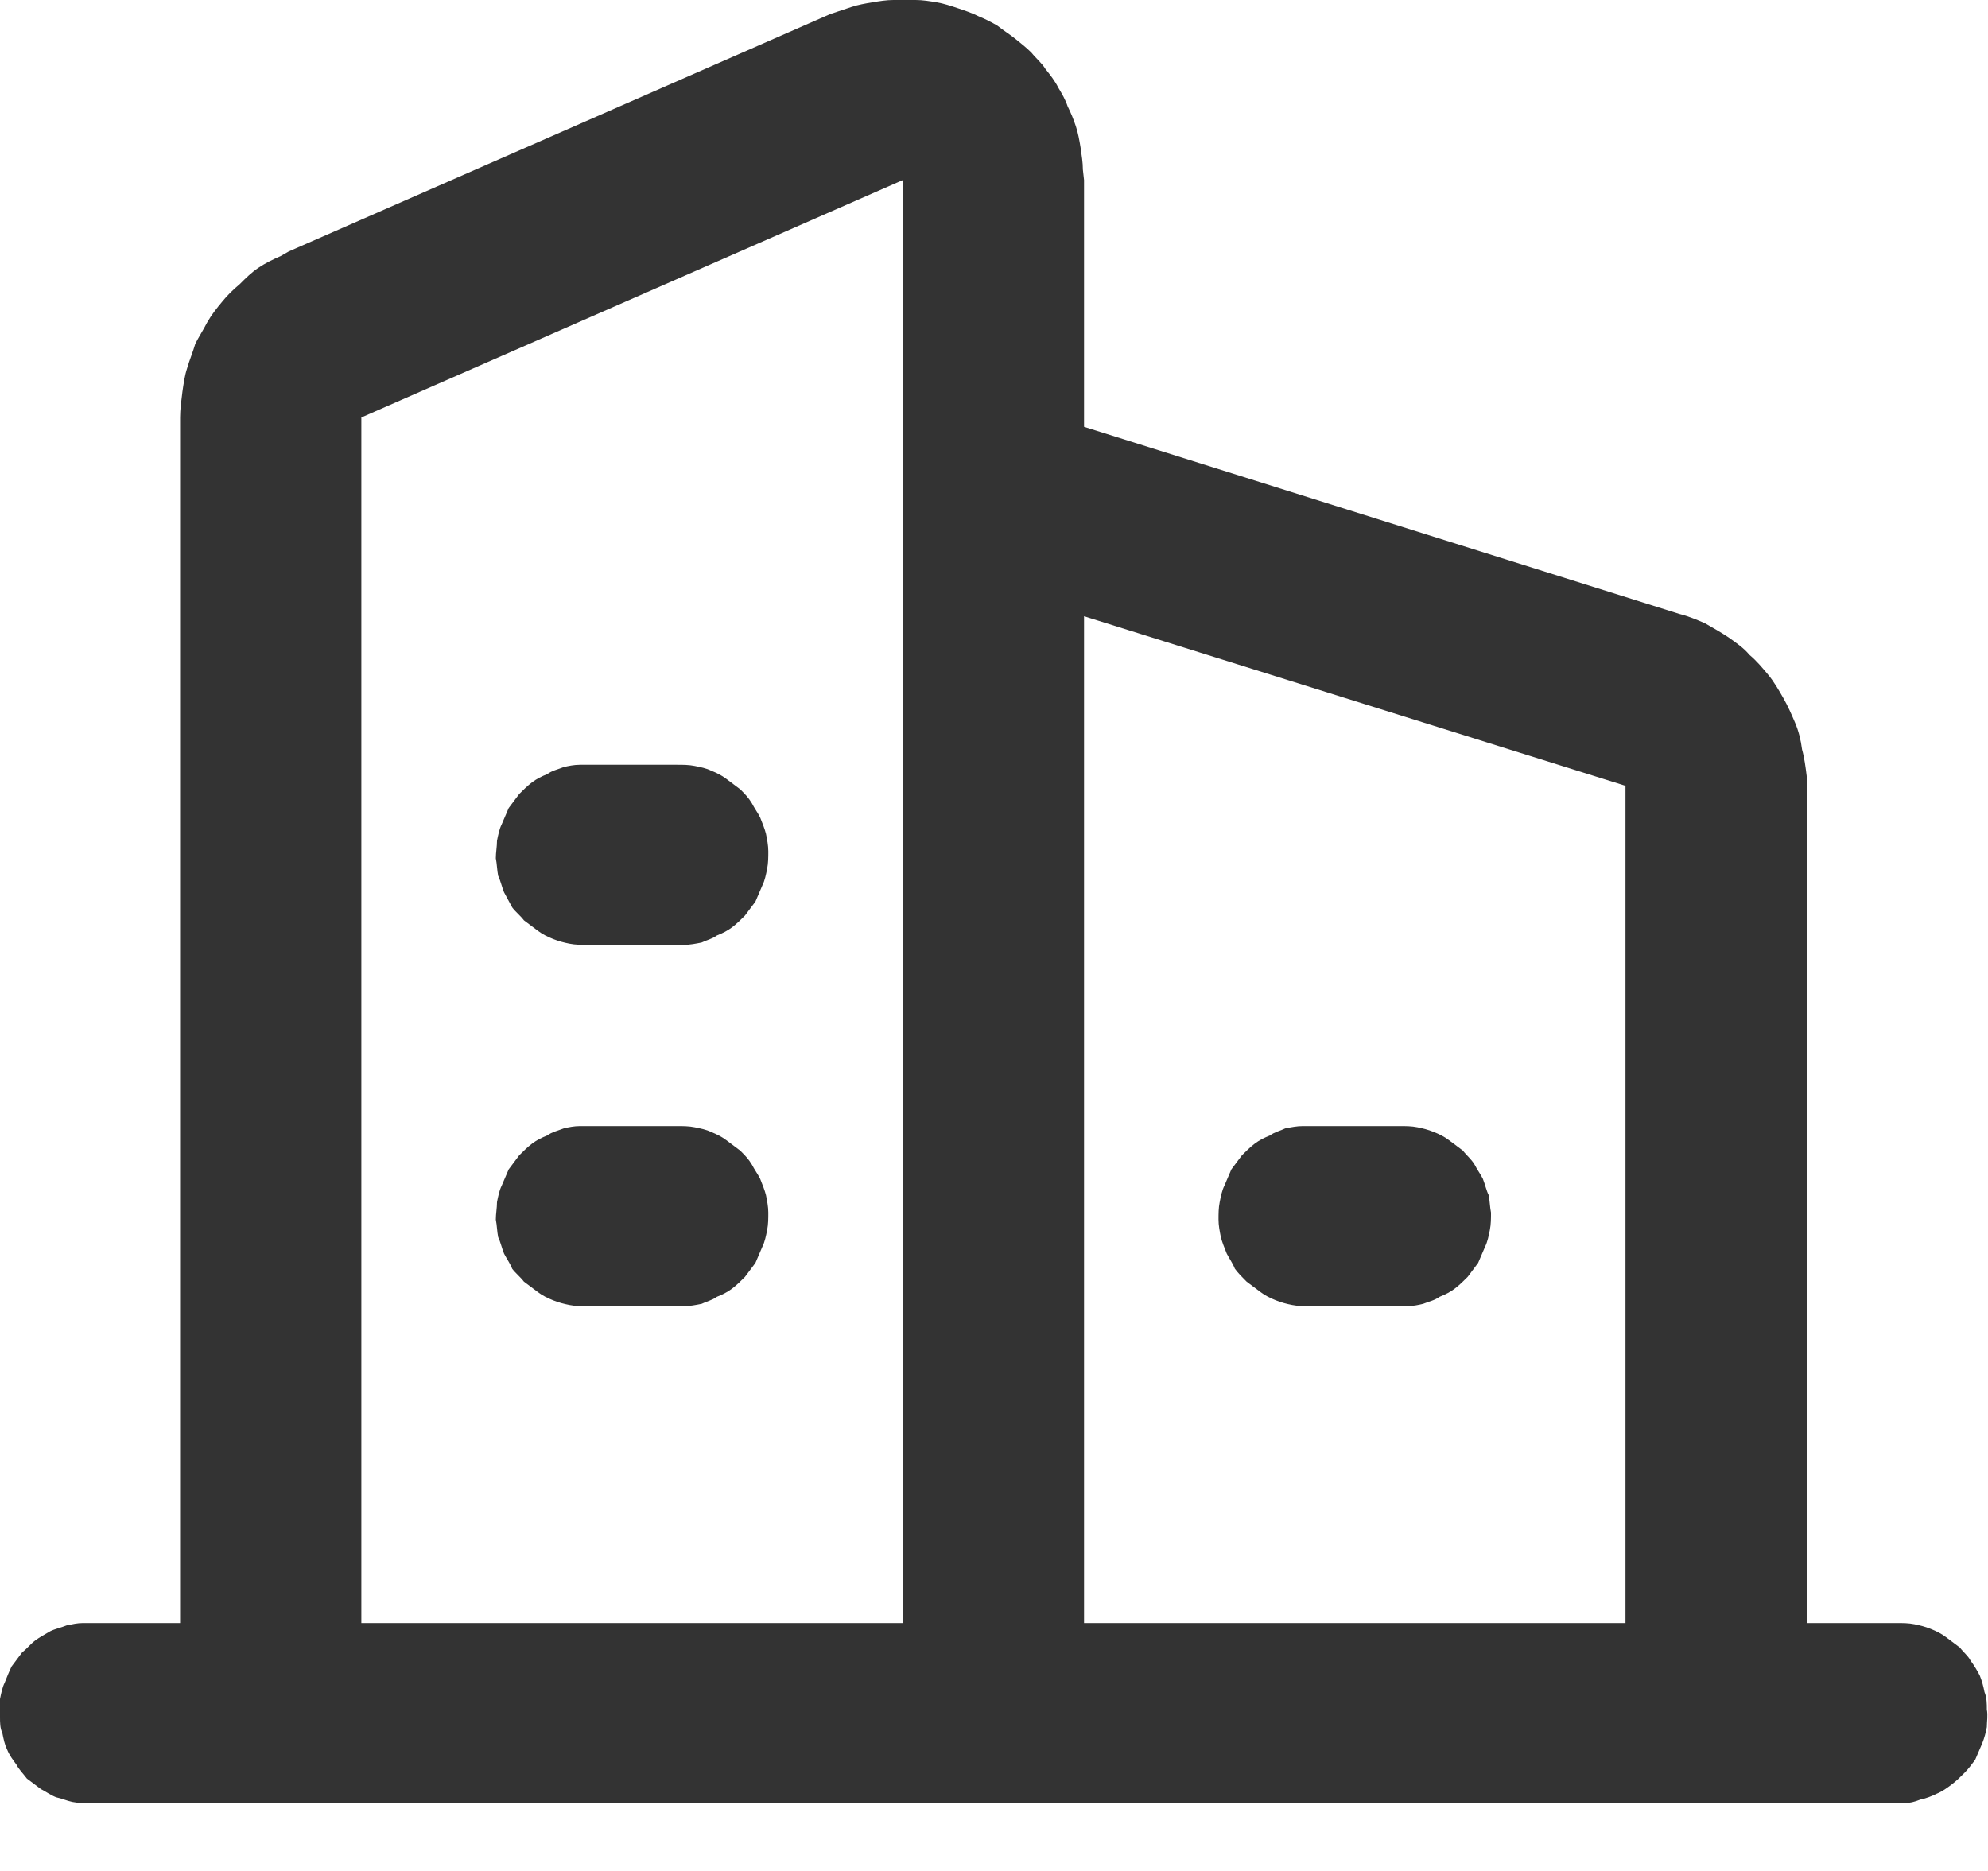 <svg width="17" height="16" viewBox="0 0 17 16" fill="none" xmlns="http://www.w3.org/2000/svg" xmlns:xlink="http://www.w3.org/1999/xlink">
	<desc>
			Created with Pixso.
	</desc>
	<defs/>
	<path id="path" d="M0.77 15.42C0.72 15.42 0.67 15.42 0.62 15.41C0.57 15.4 0.53 15.38 0.48 15.37C0.43 15.35 0.39 15.32 0.35 15.3C0.31 15.27 0.27 15.24 0.23 15.21C0.2 15.17 0.16 15.13 0.14 15.09C0.11 15.05 0.08 15.01 0.06 14.96C0.04 14.92 0.03 14.87 0.02 14.82C0 14.78 0 14.73 0 14.68C-0.01 14.63 0 14.58 0 14.53C0.01 14.48 0.02 14.43 0.04 14.39C0.06 14.34 0.08 14.29 0.1 14.25C0.13 14.21 0.16 14.17 0.19 14.13C0.23 14.1 0.26 14.06 0.3 14.03C0.34 14 0.38 13.98 0.43 13.95C0.47 13.93 0.52 13.92 0.57 13.9C0.62 13.89 0.66 13.88 0.71 13.88L0.77 13.88L1.54 13.88L1.54 3.57C1.54 3.5 1.55 3.43 1.56 3.35C1.57 3.28 1.58 3.21 1.6 3.15C1.62 3.08 1.65 3.01 1.67 2.94C1.7 2.88 1.74 2.82 1.77 2.76C1.81 2.69 1.85 2.64 1.9 2.58C1.94 2.53 1.99 2.48 2.05 2.43C2.1 2.38 2.15 2.33 2.21 2.29C2.27 2.25 2.33 2.22 2.4 2.19L2.47 2.15L7.1 0.12C7.16 0.1 7.22 0.08 7.28 0.06C7.34 0.04 7.4 0.03 7.46 0.02C7.52 0.01 7.58 0 7.64 0C7.7 -0.01 7.77 -0.01 7.83 0C7.89 0 7.95 0.01 8.01 0.02C8.07 0.03 8.13 0.05 8.19 0.07C8.25 0.09 8.31 0.11 8.37 0.14C8.42 0.16 8.48 0.19 8.53 0.22C8.58 0.26 8.63 0.29 8.68 0.33C8.73 0.37 8.78 0.41 8.82 0.45C8.86 0.5 8.91 0.54 8.94 0.59C8.98 0.64 9.02 0.69 9.05 0.75C9.08 0.8 9.11 0.85 9.13 0.91C9.16 0.97 9.18 1.02 9.2 1.08C9.22 1.14 9.23 1.2 9.24 1.26C9.25 1.33 9.26 1.39 9.26 1.45L9.27 1.54L9.27 3.65L14.36 5.25C14.44 5.27 14.51 5.3 14.58 5.33C14.65 5.37 14.72 5.41 14.78 5.45C14.85 5.5 14.91 5.54 14.96 5.6C15.02 5.65 15.07 5.71 15.12 5.77C15.17 5.83 15.21 5.9 15.25 5.97C15.29 6.04 15.32 6.11 15.35 6.18C15.38 6.25 15.4 6.33 15.41 6.41C15.43 6.48 15.44 6.56 15.45 6.64L15.45 6.72L15.45 13.88L16.22 13.88C16.27 13.88 16.32 13.88 16.37 13.89C16.42 13.9 16.46 13.91 16.51 13.93C16.56 13.95 16.6 13.97 16.64 14C16.68 14.03 16.72 14.06 16.76 14.09C16.79 14.13 16.83 14.16 16.85 14.2C16.88 14.24 16.91 14.29 16.93 14.33C16.95 14.38 16.96 14.42 16.97 14.47C16.99 14.52 16.99 14.57 16.99 14.62C17 14.67 16.99 14.72 16.99 14.77C16.98 14.82 16.97 14.86 16.95 14.91C16.93 14.96 16.91 15 16.89 15.05C16.86 15.09 16.83 15.13 16.8 15.16C16.76 15.2 16.73 15.23 16.69 15.26C16.65 15.29 16.61 15.32 16.56 15.34C16.52 15.36 16.47 15.38 16.42 15.39C16.37 15.41 16.33 15.42 16.28 15.42L16.22 15.42L0.77 15.42ZM7.72 1.54L3.09 3.57L3.09 13.88L7.72 13.88L7.72 4.23L7.72 1.54ZM9.27 5.27L9.27 13.88L13.9 13.88L13.9 6.72L9.27 5.27ZM5.79 9.63C5.84 9.63 5.89 9.63 5.94 9.64C5.99 9.65 6.04 9.66 6.08 9.68C6.13 9.7 6.17 9.72 6.21 9.75C6.25 9.78 6.29 9.81 6.33 9.84C6.37 9.88 6.4 9.91 6.43 9.96C6.45 10 6.48 10.04 6.5 10.08C6.52 10.13 6.54 10.18 6.55 10.22C6.56 10.27 6.57 10.32 6.57 10.37C6.57 10.42 6.57 10.47 6.56 10.52C6.55 10.57 6.54 10.62 6.52 10.66C6.5 10.71 6.48 10.75 6.46 10.8C6.43 10.84 6.4 10.88 6.37 10.92C6.34 10.95 6.3 10.99 6.26 11.02C6.22 11.05 6.18 11.07 6.13 11.09C6.09 11.12 6.04 11.13 6 11.15C5.95 11.16 5.9 11.17 5.85 11.17L5.79 11.17L5.02 11.17C4.97 11.17 4.92 11.17 4.87 11.16C4.82 11.15 4.78 11.14 4.73 11.12C4.68 11.1 4.64 11.08 4.6 11.05C4.56 11.02 4.52 10.99 4.48 10.96C4.45 10.92 4.41 10.89 4.38 10.85C4.36 10.8 4.33 10.76 4.31 10.72C4.29 10.67 4.28 10.62 4.26 10.58C4.25 10.53 4.25 10.48 4.24 10.43C4.24 10.38 4.25 10.33 4.25 10.28C4.26 10.23 4.27 10.18 4.29 10.14C4.31 10.09 4.33 10.05 4.35 10C4.38 9.96 4.41 9.92 4.44 9.88C4.47 9.85 4.51 9.81 4.55 9.78C4.59 9.75 4.63 9.73 4.68 9.71C4.72 9.68 4.77 9.67 4.82 9.65C4.86 9.64 4.91 9.63 4.96 9.63L5.02 9.63L5.79 9.63ZM11.97 9.63C12.02 9.63 12.07 9.63 12.12 9.64C12.17 9.65 12.21 9.66 12.26 9.68C12.31 9.7 12.35 9.72 12.39 9.75C12.43 9.78 12.47 9.81 12.51 9.84C12.54 9.88 12.58 9.91 12.61 9.96C12.63 10 12.66 10.04 12.68 10.08C12.7 10.13 12.71 10.18 12.73 10.22C12.74 10.27 12.74 10.32 12.75 10.37C12.75 10.42 12.75 10.47 12.74 10.52C12.73 10.57 12.72 10.62 12.7 10.66C12.68 10.71 12.66 10.75 12.64 10.8C12.61 10.84 12.58 10.88 12.55 10.92C12.52 10.95 12.48 10.99 12.44 11.02C12.4 11.05 12.36 11.07 12.31 11.09C12.27 11.12 12.22 11.13 12.17 11.15C12.13 11.16 12.08 11.17 12.03 11.17L11.97 11.17L11.2 11.17C11.15 11.17 11.1 11.17 11.05 11.16C11 11.15 10.96 11.14 10.91 11.12C10.86 11.1 10.82 11.08 10.78 11.05C10.74 11.02 10.7 10.99 10.66 10.96C10.62 10.92 10.59 10.89 10.56 10.85C10.54 10.8 10.51 10.76 10.49 10.72C10.47 10.67 10.45 10.62 10.44 10.58C10.43 10.53 10.42 10.48 10.42 10.43C10.42 10.38 10.42 10.33 10.43 10.28C10.44 10.23 10.45 10.18 10.47 10.14C10.49 10.09 10.51 10.05 10.53 10C10.56 9.96 10.59 9.92 10.62 9.88C10.65 9.85 10.69 9.81 10.73 9.78C10.77 9.75 10.81 9.73 10.86 9.71C10.9 9.68 10.95 9.67 10.99 9.65C11.04 9.64 11.09 9.63 11.14 9.63L11.2 9.63L11.97 9.63ZM5.79 6.54C5.84 6.54 5.89 6.54 5.94 6.55C5.99 6.56 6.04 6.57 6.08 6.59C6.13 6.61 6.17 6.63 6.21 6.66C6.25 6.69 6.29 6.72 6.33 6.75C6.37 6.79 6.4 6.82 6.43 6.87C6.45 6.91 6.48 6.95 6.5 6.99C6.52 7.04 6.54 7.09 6.55 7.13C6.56 7.18 6.57 7.23 6.57 7.28C6.57 7.33 6.57 7.38 6.56 7.43C6.55 7.48 6.54 7.53 6.52 7.57C6.5 7.62 6.48 7.66 6.46 7.71C6.43 7.75 6.4 7.79 6.37 7.83C6.34 7.86 6.3 7.9 6.26 7.93C6.22 7.96 6.18 7.98 6.13 8C6.09 8.03 6.04 8.04 6 8.06C5.95 8.07 5.9 8.08 5.85 8.08L5.79 8.08L5.02 8.08C4.97 8.08 4.92 8.08 4.87 8.07C4.82 8.06 4.78 8.05 4.73 8.03C4.68 8.01 4.64 7.99 4.6 7.96C4.56 7.93 4.52 7.9 4.48 7.87C4.45 7.83 4.41 7.8 4.38 7.76C4.36 7.72 4.33 7.67 4.31 7.63C4.29 7.58 4.28 7.53 4.26 7.49C4.25 7.44 4.25 7.39 4.24 7.34C4.24 7.29 4.25 7.24 4.25 7.19C4.26 7.14 4.27 7.09 4.29 7.05C4.31 7 4.33 6.96 4.35 6.91C4.38 6.87 4.41 6.83 4.44 6.79C4.47 6.76 4.51 6.72 4.55 6.69C4.59 6.66 4.63 6.64 4.68 6.62C4.72 6.59 4.77 6.58 4.82 6.56C4.86 6.55 4.91 6.54 4.96 6.54L5.02 6.54L5.79 6.54Z" fill="#333333" fill-opacity="1" fill-rule="nonzero"/>
</svg>
